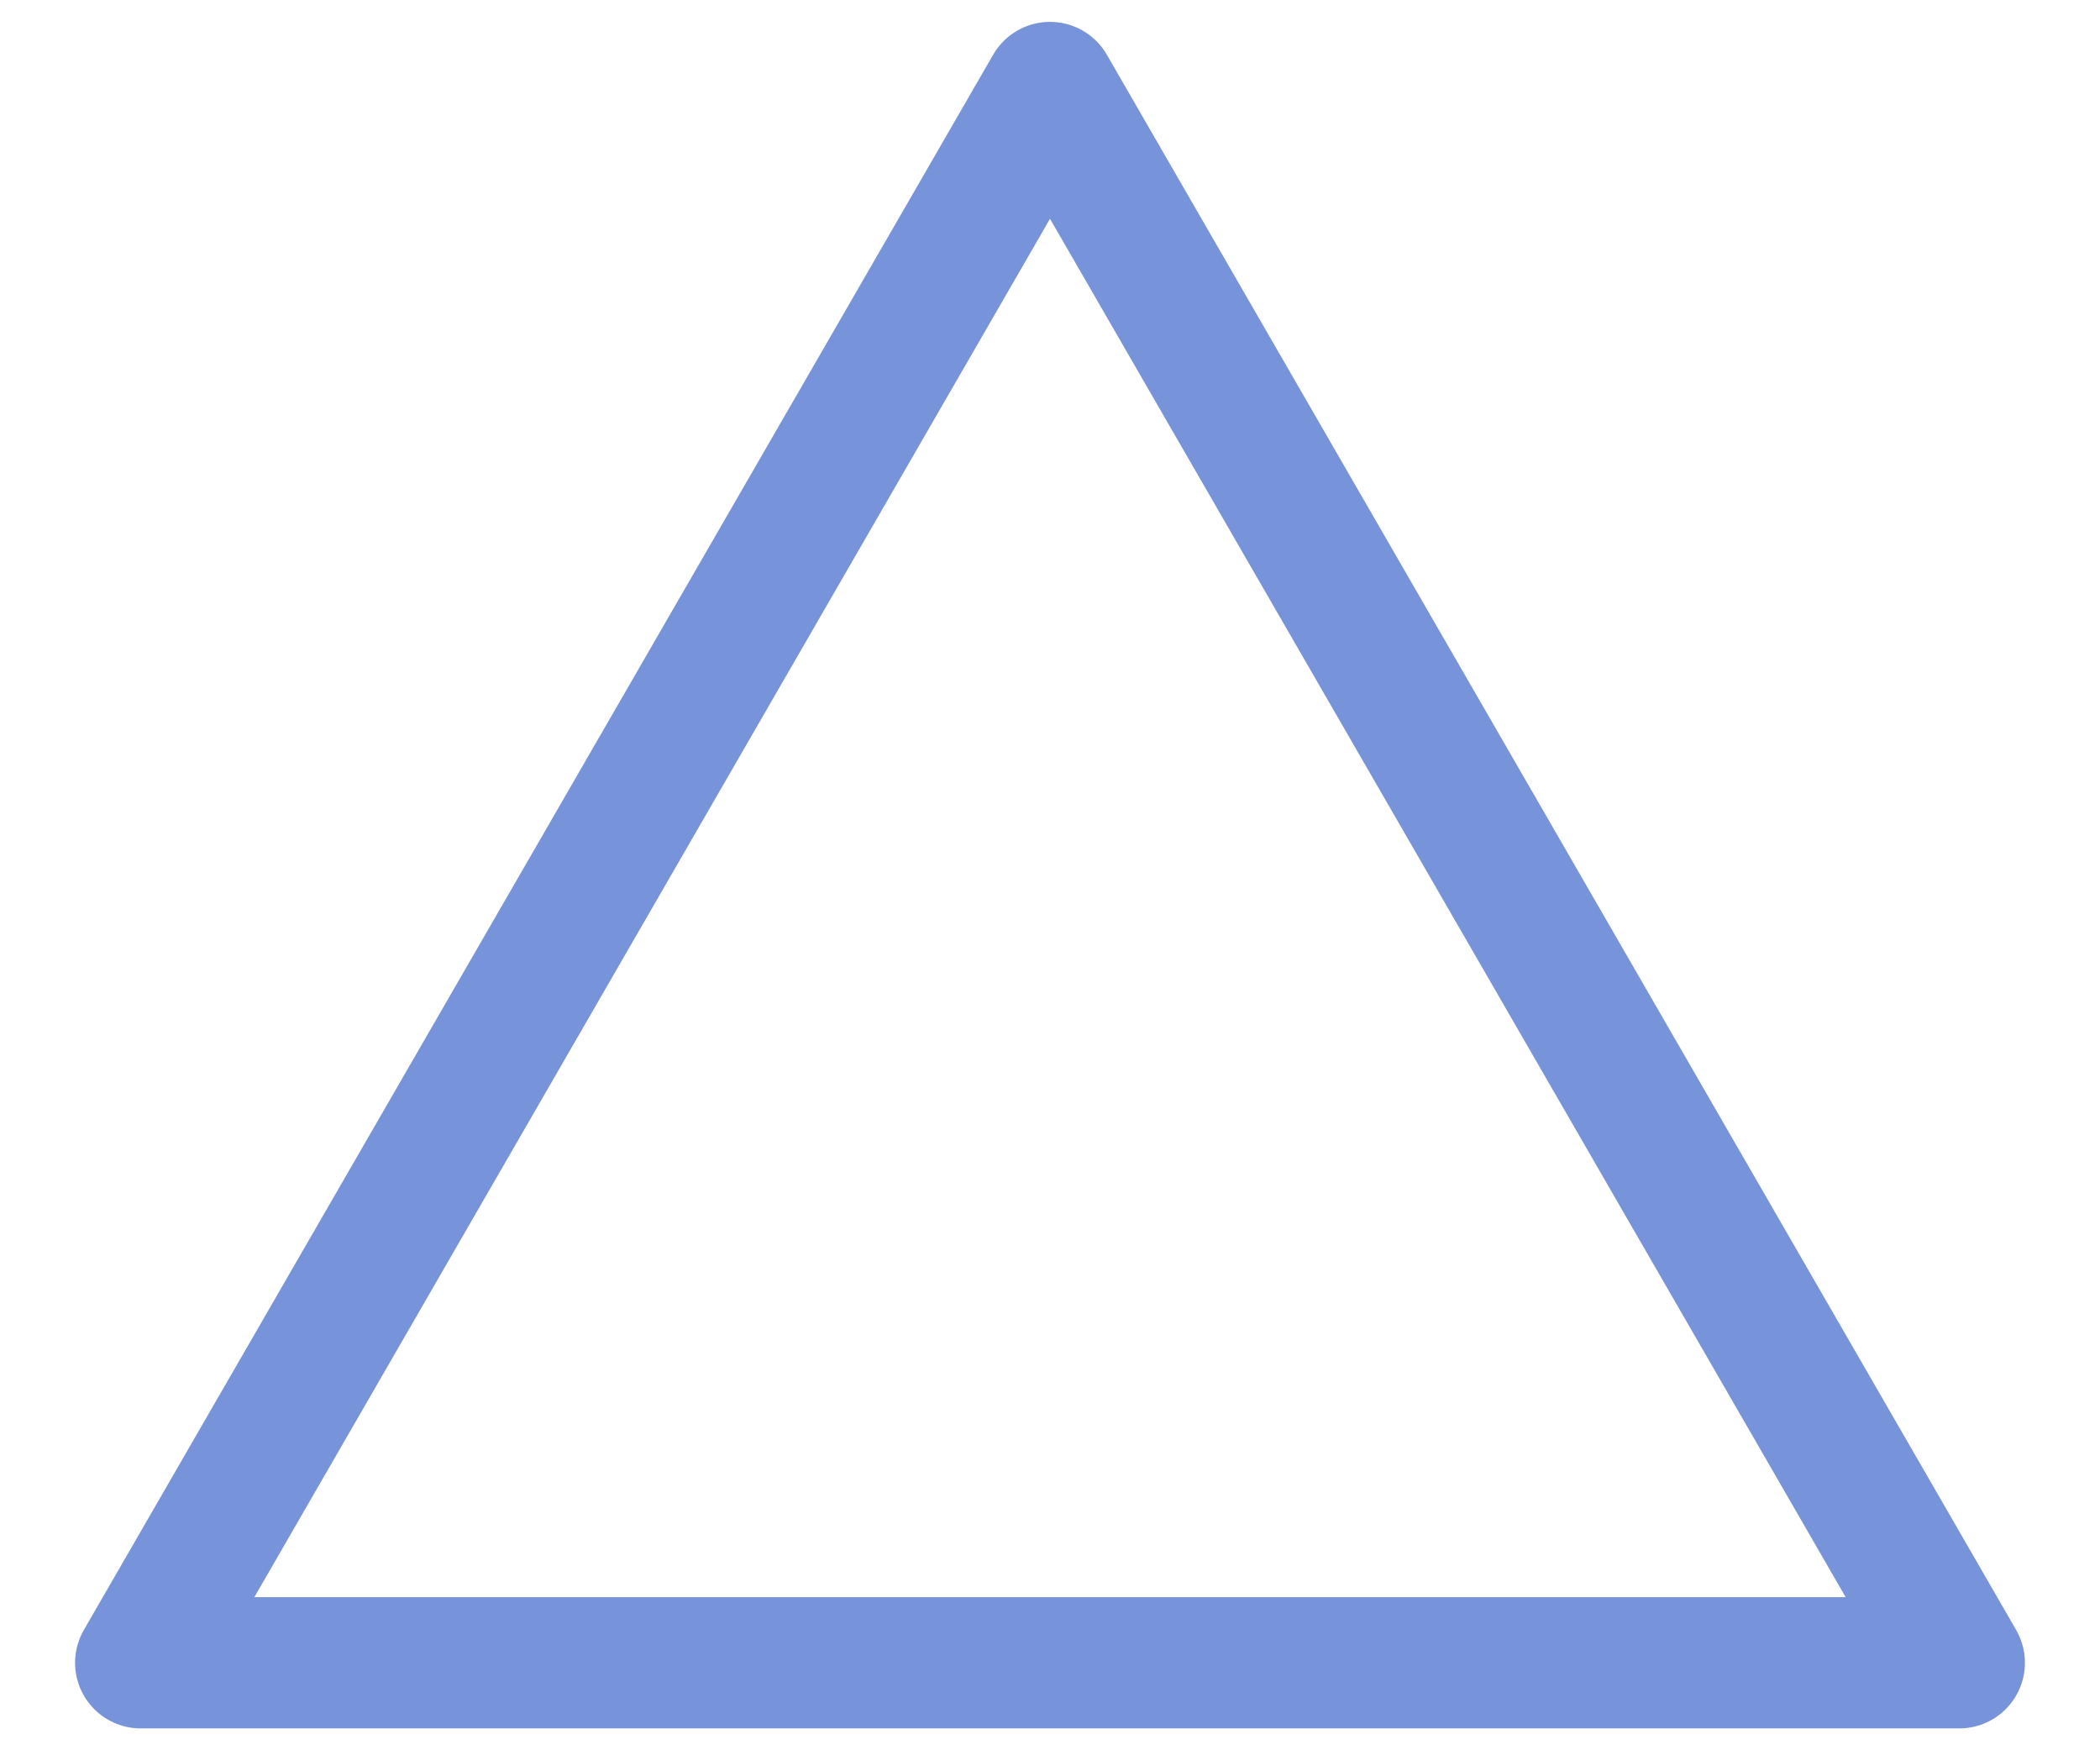 <svg width="24" height="20" viewBox="0 0 24 20" fill="none" xmlns="http://www.w3.org/2000/svg">
	<path d="M12 1L22.392 19H1.608L12 1Z" stroke="#7793D9" stroke-width="1.5" stroke-linejoin="round" />
</svg>
